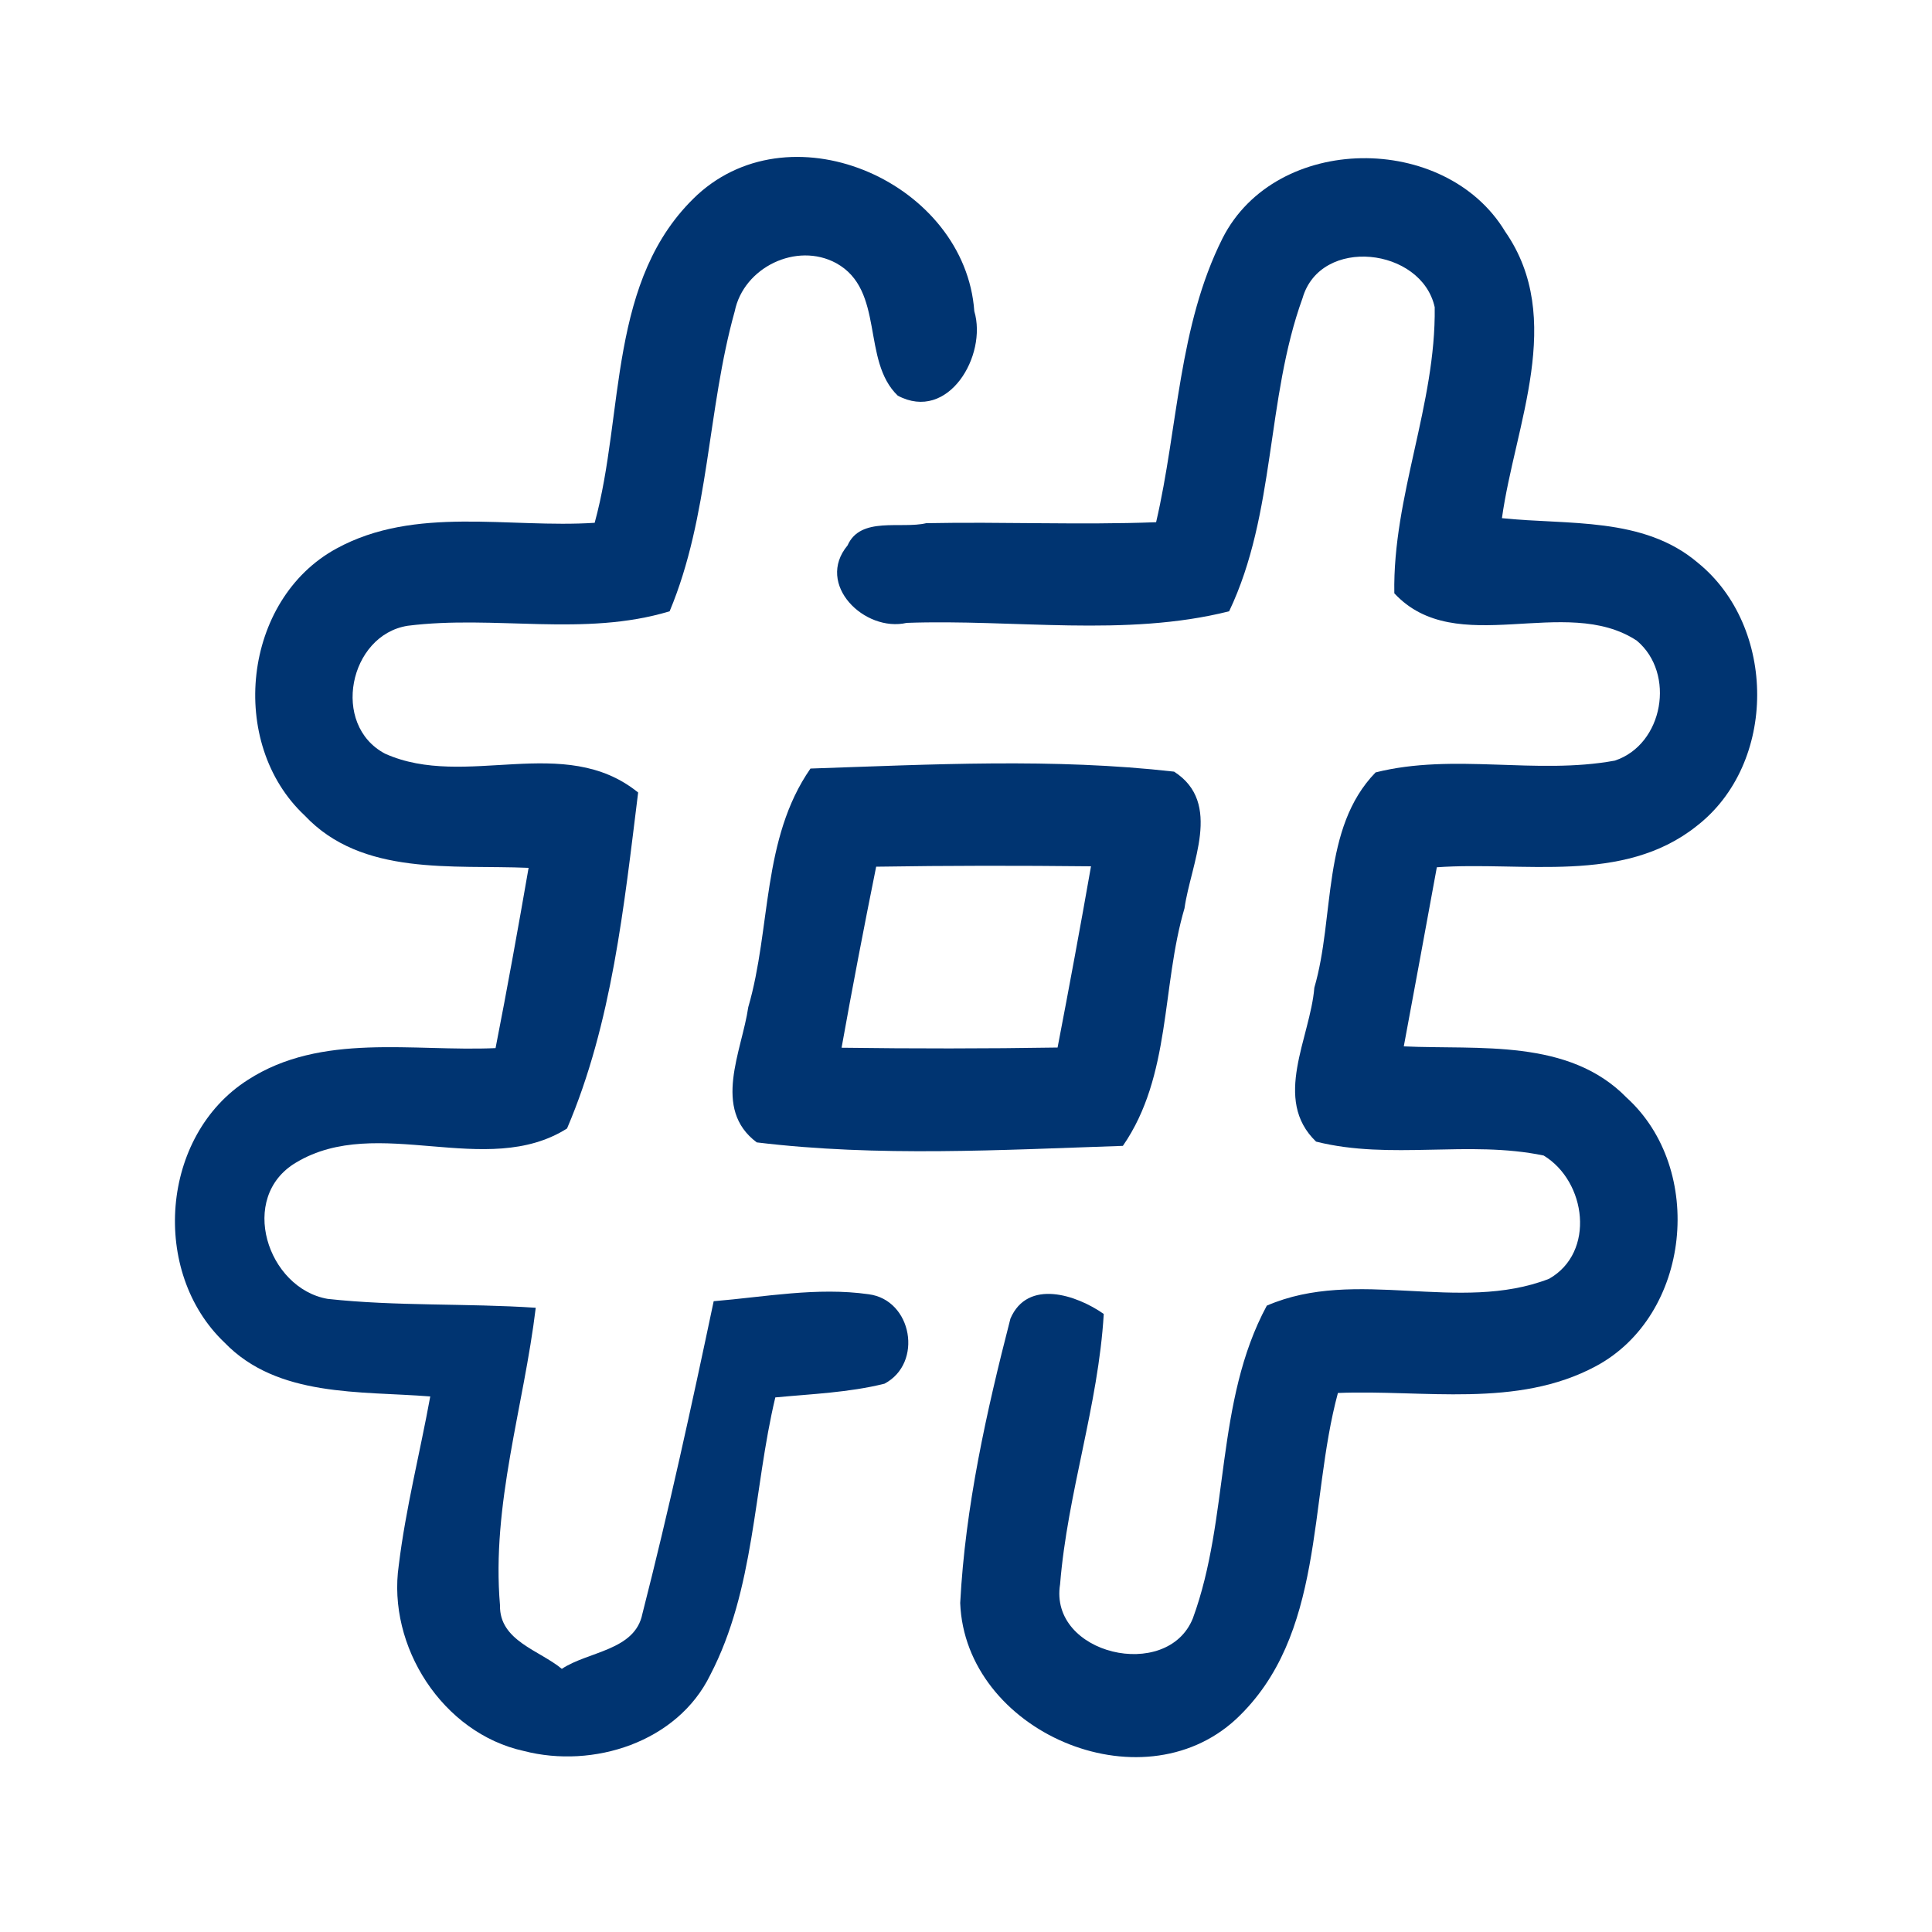 <?xml version="1.0" encoding="UTF-8" ?>
<!DOCTYPE svg PUBLIC "-//W3C//DTD SVG 1.1//EN" "http://www.w3.org/Graphics/SVG/1.1/DTD/svg11.dtd">
<svg width="100pt" height="100pt" viewBox="0 0 100 100" version="1.1" xmlns="http://www.w3.org/2000/svg">
<g id="#003471ff">
<path fill="#003471" opacity="1.00" d=" M 36.10 10.08 C 41.10 5.51 49.96 9.52 50.43 16.11 C 51.11 18.39 49.09 21.87 46.47 20.48 C 44.57 18.66 45.82 15.02 43.28 13.62 C 41.23 12.51 38.49 13.84 38.03 16.11 C 36.60 21.22 36.73 26.69 34.66 31.64 C 30.23 32.98 25.61 31.82 21.10 32.39 C 18.07 32.87 17.11 37.52 19.93 39.01 C 24.10 40.88 29.20 37.92 33.03 41.02 C 32.30 46.88 31.68 52.96 29.35 58.41 C 25.17 61.05 19.55 57.64 15.33 60.17 C 12.29 61.96 13.84 66.69 16.96 67.23 C 20.53 67.62 24.14 67.45 27.73 67.69 C 27.11 72.82 25.43 77.88 25.88 83.09 C 25.84 84.93 27.93 85.42 29.08 86.38 C 30.44 85.47 32.87 85.44 33.25 83.53 C 34.62 78.17 35.80 72.76 36.94 67.35 C 39.60 67.13 42.29 66.61 44.96 66.99 C 47.22 67.28 47.79 70.56 45.78 71.62 C 43.93 72.08 42.02 72.15 40.13 72.33 C 38.99 77.11 39.07 82.26 36.76 86.70 C 35.06 90.18 30.70 91.56 27.11 90.63 C 22.91 89.71 20.03 85.21 20.64 81.02 C 21.00 78.07 21.74 75.19 22.27 72.28 C 18.65 71.99 14.37 72.34 11.62 69.49 C 7.78 65.84 8.31 58.78 12.82 55.90 C 16.63 53.43 21.37 54.44 25.65 54.25 C 26.26 51.14 26.82 48.03 27.36 44.92 C 23.43 44.75 18.74 45.37 15.77 42.21 C 11.77 38.47 12.56 31.03 17.42 28.39 C 21.50 26.16 26.35 27.35 30.78 27.06 C 32.34 21.39 31.43 14.43 36.10 10.08 Z" />
<path fill="#003471" opacity="1.00" d=" M 63.28 12.33 C 66.04 6.89 74.81 6.84 77.91 11.99 C 81.04 16.50 78.41 21.99 77.74 26.82 C 81.15 27.18 85.06 26.73 87.87 29.12 C 91.97 32.43 92.01 39.53 87.80 42.77 C 83.99 45.79 78.84 44.57 74.37 44.89 C 73.80 47.98 73.24 51.07 72.66 54.16 C 76.56 54.34 81.19 53.74 84.19 56.81 C 88.28 60.52 87.52 68.07 82.61 70.71 C 78.52 72.91 73.69 71.92 69.25 72.10 C 67.72 77.75 68.60 84.66 63.97 88.99 C 59.03 93.54 49.95 89.60 49.70 82.97 C 49.96 77.99 51.06 73.06 52.30 68.25 C 53.19 66.18 55.72 67.02 57.13 68.01 C 56.85 72.75 55.25 77.28 54.87 82.00 C 54.28 85.63 60.41 87.06 61.74 83.77 C 63.66 78.54 62.88 72.56 65.57 67.58 C 70.20 65.57 75.51 68.00 80.18 66.19 C 82.59 64.82 82.11 61.15 79.90 59.81 C 76.02 59.00 71.98 60.06 68.12 59.09 C 65.84 56.90 67.82 53.72 68.03 51.12 C 69.10 47.46 68.39 42.87 71.20 39.98 C 75.26 38.96 79.49 40.12 83.58 39.37 C 86.10 38.54 86.74 34.85 84.72 33.16 C 81.01 30.72 75.38 34.16 72.17 30.71 C 72.08 25.69 74.33 20.93 74.26 15.90 C 73.58 12.81 68.35 12.21 67.42 15.43 C 65.52 20.67 66.04 26.56 63.62 31.64 C 58.26 32.99 52.46 32.04 46.93 32.24 C 44.75 32.74 42.19 30.25 43.87 28.23 C 44.54 26.71 46.64 27.39 47.94 27.08 C 51.91 27.00 55.87 27.18 59.84 27.03 C 60.98 22.13 60.99 16.89 63.28 12.33 Z" />
<path fill="#003471" opacity="1.00" d=" M 41.95 39.78 C 48.21 39.57 54.53 39.23 60.77 39.94 C 63.30 41.56 61.63 44.71 61.31 47.01 C 60.11 51.08 60.63 55.68 58.12 59.31 C 51.81 59.52 45.45 59.89 39.17 59.13 C 36.84 57.39 38.40 54.41 38.73 52.13 C 39.92 48.04 39.42 43.42 41.95 39.78 M 45.35 44.86 C 44.72 47.98 44.12 51.10 43.56 54.23 C 47.29 54.28 51.02 54.28 54.74 54.22 C 55.34 51.10 55.92 47.97 56.47 44.84 C 52.76 44.80 49.05 44.80 45.35 44.86 Z" />
</g>
</svg>
